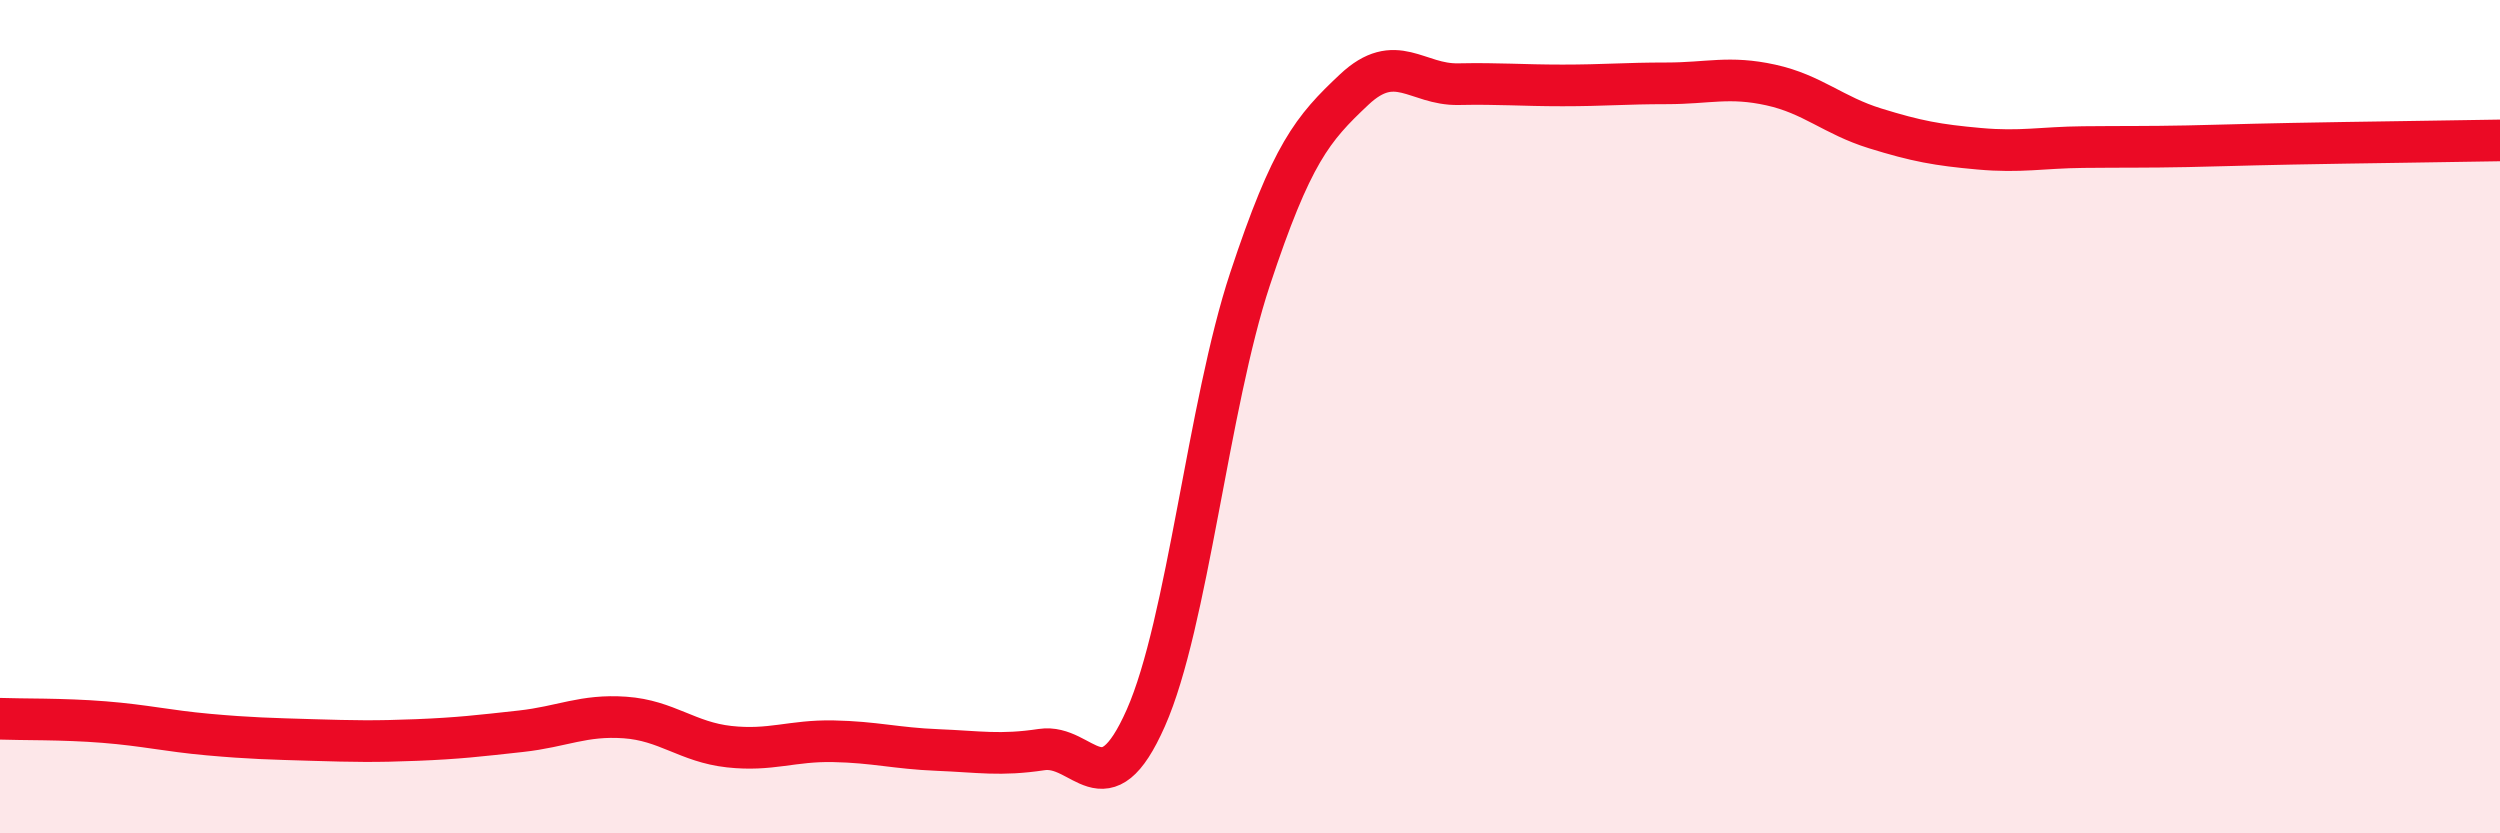 
    <svg width="60" height="20" viewBox="0 0 60 20" xmlns="http://www.w3.org/2000/svg">
      <path
        d="M 0,17.25 C 0.5,17.27 1.5,17.25 2.5,17.33 C 3.5,17.41 4,17.54 5,17.63 C 6,17.72 6.5,17.73 7.5,17.76 C 8.5,17.79 9,17.8 10,17.76 C 11,17.72 11.5,17.66 12.5,17.55 C 13.5,17.44 14,17.15 15,17.22 C 16,17.29 16.5,17.81 17.5,17.92 C 18.5,18.03 19,17.77 20,17.79 C 21,17.81 21.5,17.96 22.5,18 C 23.5,18.04 24,18.14 25,17.99 C 26,17.84 26.5,19.49 27.5,17.23 C 28.5,14.97 29,9.72 30,6.7 C 31,3.68 31.5,3.09 32.5,2.15 C 33.5,1.21 34,2.04 35,2.02 C 36,2 36.5,2.05 37.5,2.05 C 38.5,2.05 39,2 40,2 C 41,2 41.5,1.82 42.5,2.04 C 43.5,2.26 44,2.77 45,3.08 C 46,3.39 46.5,3.48 47.5,3.57 C 48.5,3.66 49,3.54 50,3.53 C 51,3.52 51.5,3.53 52.5,3.51 C 53.5,3.49 53.5,3.48 55,3.45 C 56.5,3.42 59,3.39 60,3.37L60 20L0 20Z"
        fill="#EB0A25"
        opacity="0.1"
        stroke-linecap="round"
        stroke-linejoin="round"
      />
      <path
        d="M 0,17.25 C 0.5,17.27 1.5,17.25 2.5,17.33 C 3.5,17.41 4,17.54 5,17.63 C 6,17.72 6.5,17.73 7.5,17.76 C 8.5,17.79 9,17.8 10,17.76 C 11,17.72 11.5,17.66 12.5,17.55 C 13.5,17.44 14,17.15 15,17.22 C 16,17.29 16.5,17.81 17.5,17.92 C 18.5,18.03 19,17.77 20,17.79 C 21,17.81 21.5,17.96 22.5,18 C 23.5,18.04 24,18.14 25,17.99 C 26,17.84 26.5,19.49 27.5,17.23 C 28.5,14.97 29,9.72 30,6.7 C 31,3.68 31.5,3.09 32.5,2.15 C 33.5,1.21 34,2.04 35,2.02 C 36,2 36.5,2.05 37.5,2.05 C 38.5,2.05 39,2 40,2 C 41,2 41.5,1.82 42.5,2.04 C 43.5,2.26 44,2.77 45,3.08 C 46,3.39 46.5,3.48 47.5,3.57 C 48.5,3.66 49,3.54 50,3.53 C 51,3.52 51.5,3.53 52.5,3.51 C 53.5,3.49 53.5,3.48 55,3.45 C 56.5,3.42 59,3.39 60,3.37"
        stroke="#EB0A25"
        stroke-width="1"
        fill="none"
        stroke-linecap="round"
        stroke-linejoin="round"
      />
    </svg>
  